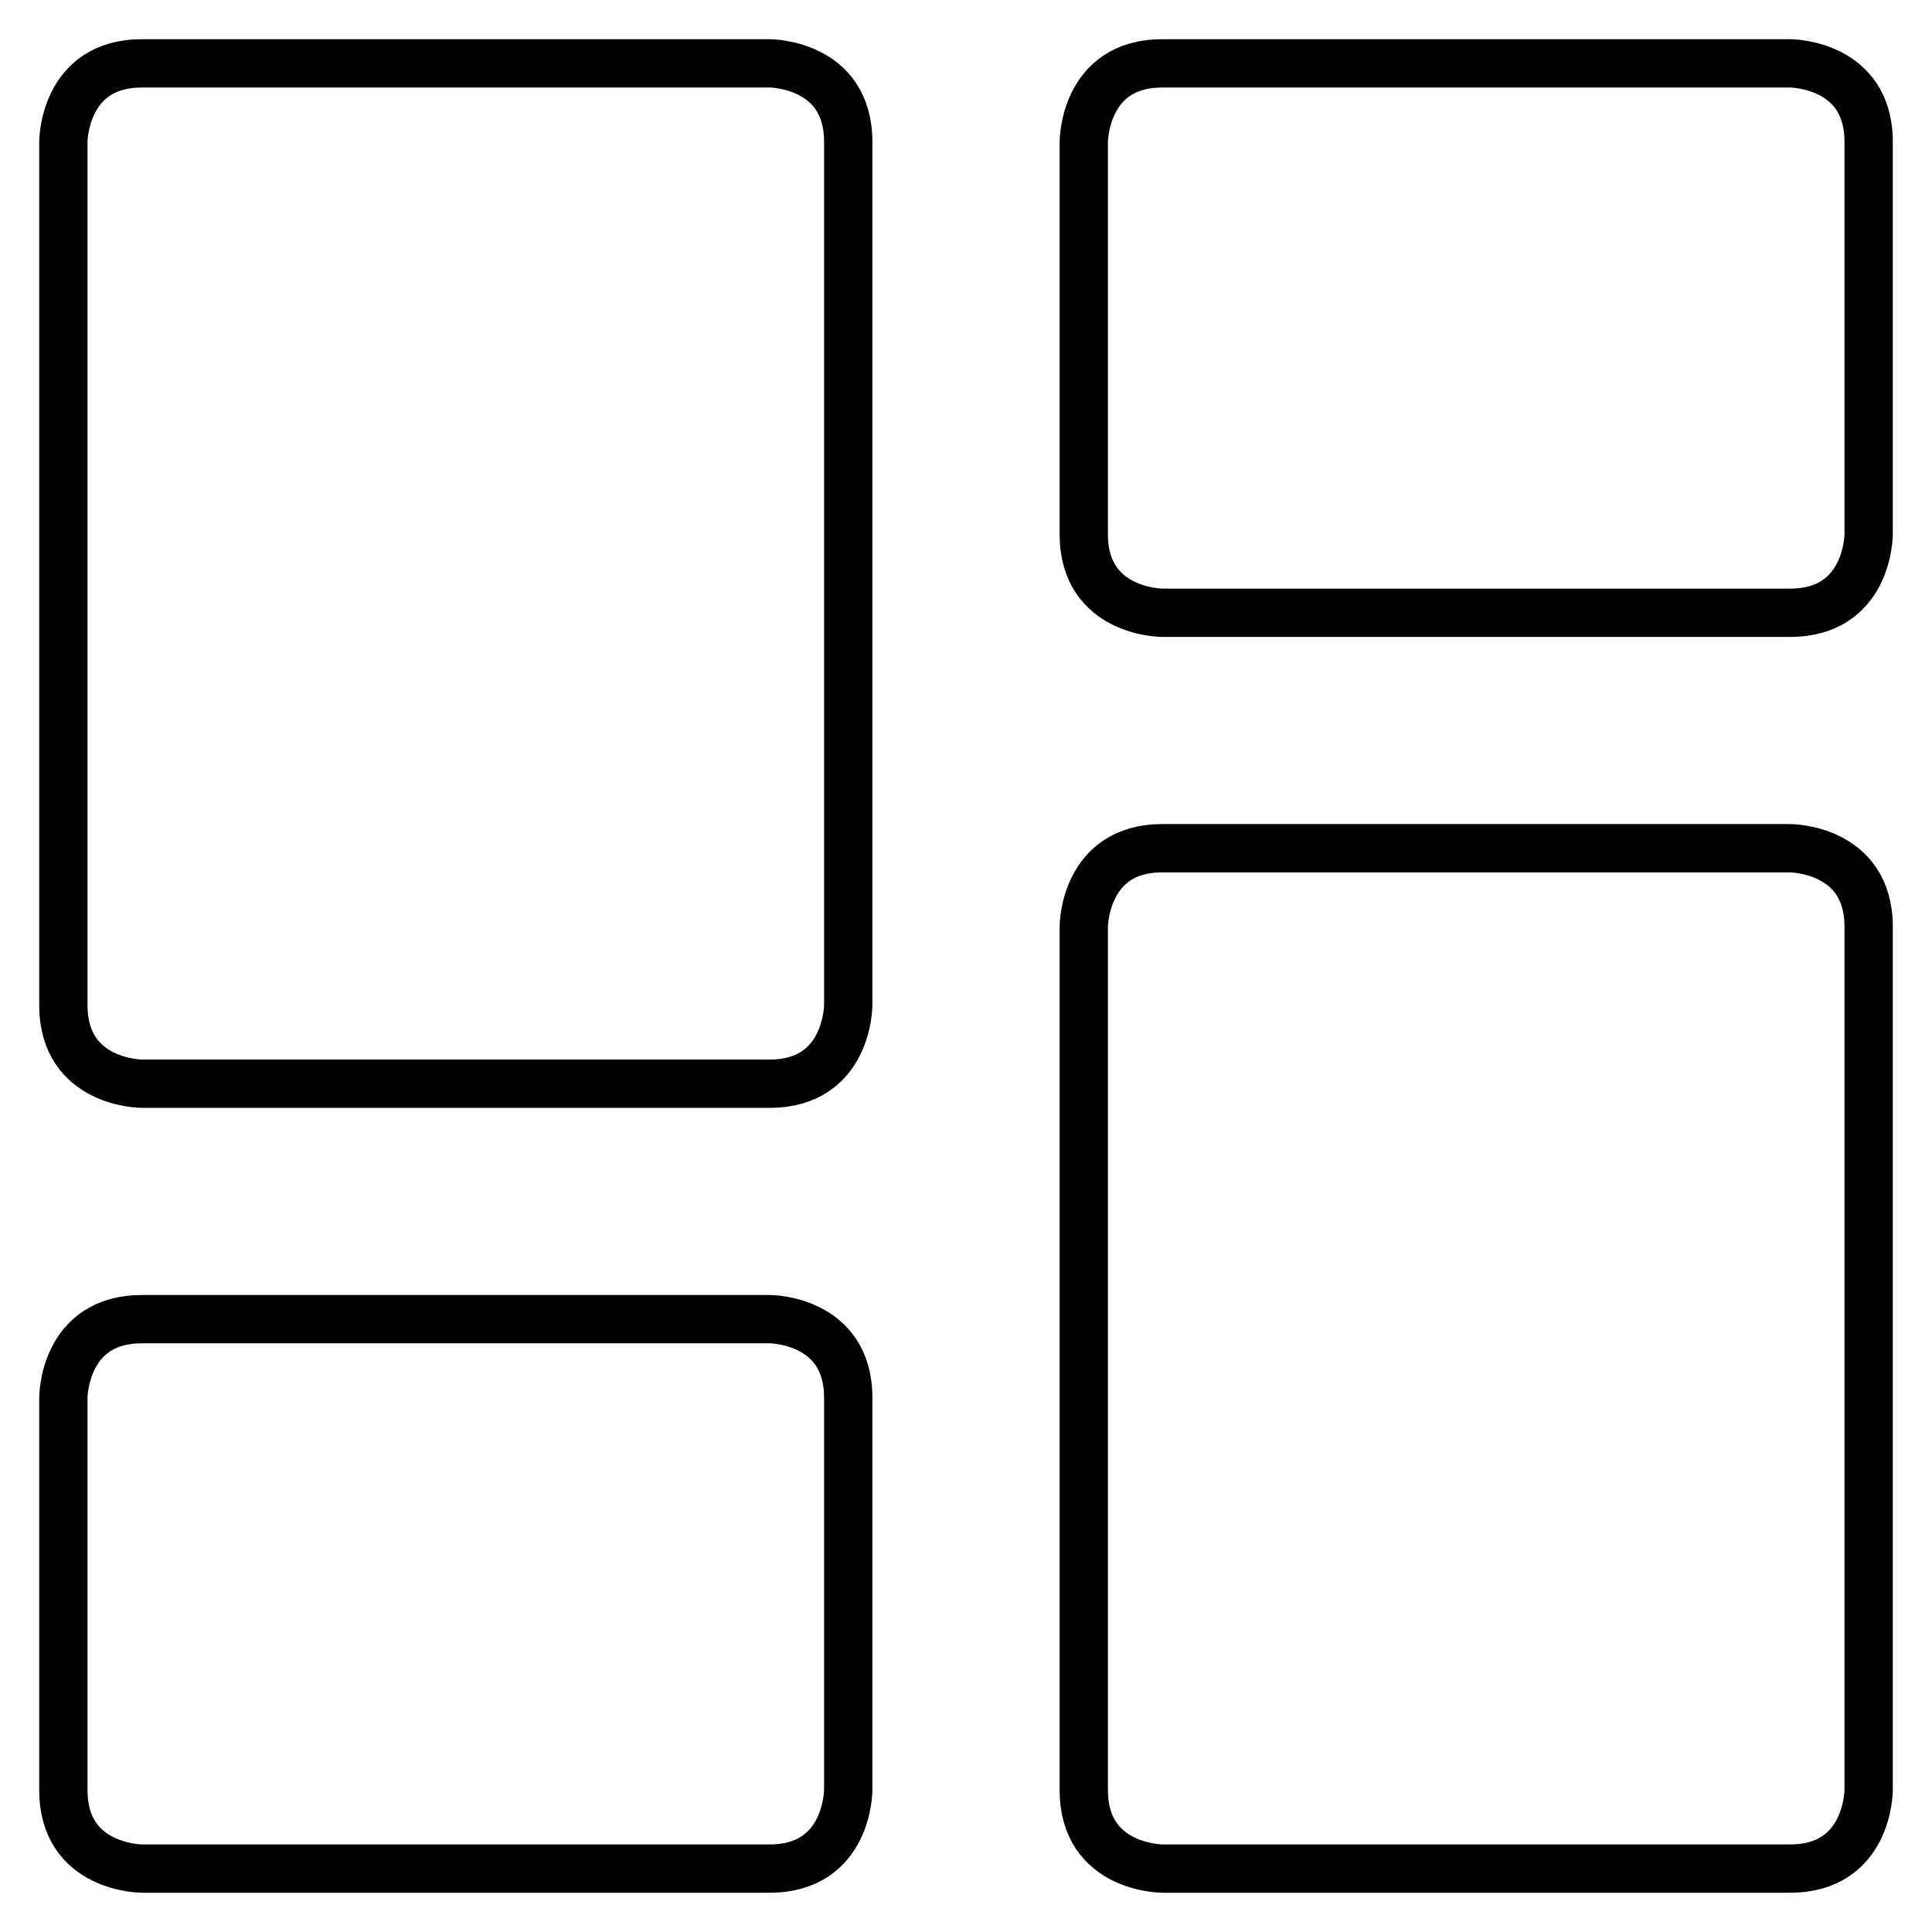 <svg xmlns="http://www.w3.org/2000/svg" viewBox="-0.3 -0.3 24 24" id="Layout-Dashboard--Streamline-Ultimate"><desc>Layout Dashboard Streamline Icon: https://streamlinehq.com</desc><defs></defs><title>layout-dashboard</title><path d="M1.462 16.087h7.8s0.975 0 0.975 0.975v4.875s0 0.975 -0.975 0.975h-7.8s-0.975 0 -0.975 -0.975v-4.875s0 -0.975 0.975 -0.975" fill="none" stroke="currentColor" stroke-linecap="round" stroke-linejoin="round" stroke-width="0.6"></path><path d="m21.938 22.912 -7.8 0s-0.975 0 -0.975 -0.975l0 -10.725s0 -0.975 0.975 -0.975l7.8 0s0.975 0 0.975 0.975l0 10.725s0 0.975 -0.975 0.975" fill="none" stroke="currentColor" stroke-linecap="round" stroke-linejoin="round" stroke-width="0.6"></path><path d="m21.938 7.312 -7.8 0s-0.975 0 -0.975 -0.975l0 -4.875s0 -0.975 0.975 -0.975l7.8 0s0.975 0 0.975 0.975l0 4.875s0 0.975 -0.975 0.975" fill="none" stroke="currentColor" stroke-linecap="round" stroke-linejoin="round" stroke-width="0.6"></path><path d="M1.462 0.487h7.8s0.975 0 0.975 0.975v10.725s0 0.975 -0.975 0.975h-7.8s-0.975 0 -0.975 -0.975v-10.725s0 -0.975 0.975 -0.975" fill="none" stroke="currentColor" stroke-linecap="round" stroke-linejoin="round" stroke-width="0.6"></path></svg>